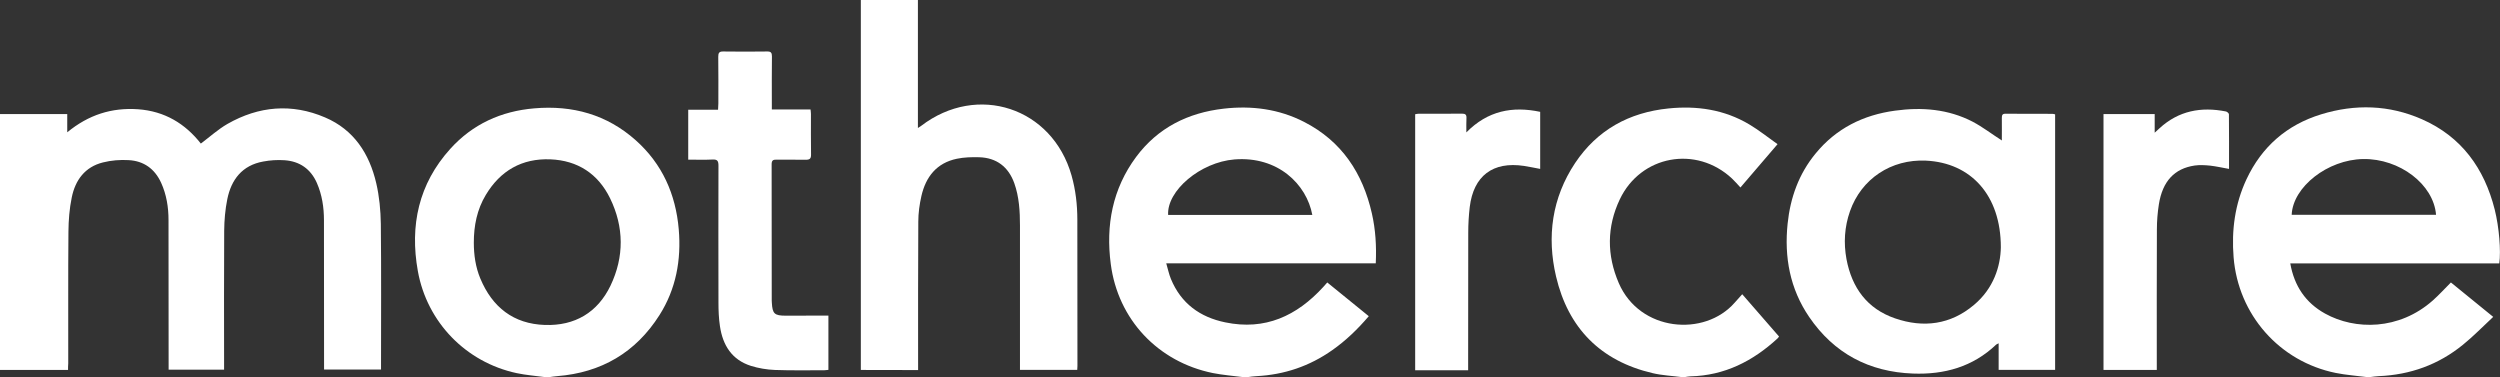 <?xml version="1.0" encoding="UTF-8"?> <!-- Generator: Adobe Illustrator 24.0.1, SVG Export Plug-In . SVG Version: 6.00 Build 0) --> <svg xmlns="http://www.w3.org/2000/svg" xmlns:xlink="http://www.w3.org/1999/xlink" id="Layer_1" x="0px" y="0px" viewBox="0 0 2505.7 378" style="enable-background:new 0 0 2505.7 378;" xml:space="preserve"><rect x="0" y="0" width="2505.7" height="378" fill="#333333" stroke="none"/> <style type="text/css"> .st0{fill:#FFFFFF;} </style> <g> <path class="st0" d="M2372.7,378c-10.5-1.4-21.2-2.1-31.6-4.2c-56.6-11.5-97.8-58.5-102.4-115.9c-2.2-27.2,1.3-53.4,12.9-78.2 c15.3-32.6,40.3-54.5,74.8-65.1c34.2-10.5,68.2-9.5,101,4.9c39.8,17.5,62.6,49.3,73,90.5c4.5,18,6.3,41.3,4.6,54 c-69.6,0-139.3,0-209.5,0c4,22.7,15.4,39.5,34.9,50.3c30.1,16.7,74.1,16.8,107.9-13.1c6.3-5.6,12-11.9,18.2-18.1 c14,11.4,27.6,22.5,42.4,34.5c-10.3,9.6-19.8,19.4-30.3,27.9c-24.5,20-52.9,30.2-84.5,31.5c-2.8,0.1-5.6,0.6-8.4,0.9 C2374.7,378,2373.7,378,2372.7,378z M2441.6,215.3c-2.4-30.5-36.5-56.5-73.1-55.9c-35.4,0.6-70.4,27.8-71.6,55.9 C2345.1,215.3,2393.3,215.3,2441.6,215.3z"></path> <path class="st0" d="M1246.2,378c-10.2-1.3-20.5-2.1-30.6-4.1c-55-11.2-95.1-53.7-102.3-109.3c-5.1-38.8,1.7-75.3,25.4-107.3 c21.8-29.3,52-44.3,87.8-48.4c28.1-3.2,55.3,0.3,80.6,13.3c37.7,19.3,58.7,51.3,67.9,91.7c3.7,16.3,4.7,32.8,3.9,50 c-69.8,0-139.3,0-210,0c1.7,5.8,2.7,10.9,4.7,15.7c10.1,24.5,29.1,38.3,54.5,43.5c39.9,8.3,71.7-6.5,98.2-35.5 c1.2-1.3,2.4-2.7,4-4.5c13.8,11.2,27.6,22.4,41.6,33.8c-11.1,13-22.9,24.4-36.4,33.9c-22.9,16.2-48.3,24.8-76.3,26.2 c-3,0.1-5.9,0.6-8.9,1C1248.9,378,1247.5,378,1246.2,378z M1315.3,215.4c-5.7-30.6-34.4-59.1-78.1-55.6 c-34.2,2.8-67.8,31.4-66.4,55.6C1218.8,215.4,1266.9,215.4,1315.3,215.4z"></path> <path class="st0" d="M546.5,378c-9.5-1.3-19.2-2-28.6-4c-50.9-10.9-89.9-51-99.1-102.3c-8.2-45.7,0.8-87.4,32.5-122.5 c22.4-24.8,51-37.8,84.2-40.6c38.3-3.3,72.8,6.2,101.7,32c26.6,23.7,40.1,54.1,43.1,89.3c2.6,30.6-2.7,59.7-19.3,85.9 c-23.8,37.5-58.3,57.7-102.6,61.2c-2.6,0.2-5.3,0.6-7.9,1C549.1,378,547.8,378,546.5,378z M474.9,243.1c0,12.3,1.7,24.5,6.5,36 c12,28.8,33.3,45.6,64.8,46.6c29.9,1,52.7-12.4,65.7-39.4c13.8-28.9,13.6-58.7-0.4-87.5c-12-24.6-32.5-38-59.9-39.1 c-28.4-1.1-50.1,11.3-64.7,35.7C478.1,210,474.9,226.2,474.9,243.1z"></path> <path class="st0" d="M1686,378c-9.9-1.3-19.9-1.7-29.6-4c-52.3-12.2-84.7-45.3-96.8-96.9c-9.4-40-4.1-78.8,19.1-113.7 c22.2-33.2,54.1-50.7,93.6-54.7c28.5-2.9,55.9,1.1,80.8,15.9c9.8,5.8,18.7,13,28.5,19.9c-12.8,15-24.8,28.9-37.2,43.4 c-3-3.2-5.6-6.3-8.5-9c-35.8-33.4-91.4-23.3-112.4,20.9c-13.1,27.6-13.1,56-1,84c21.1,48.7,85.9,54.1,116.1,19.6 c2.4-2.7,4.8-5.4,7.6-8.5c12.4,14.2,24.6,28.3,36.9,42.4c-0.6,0.8-1,1.5-1.6,2c-24.7,22.7-53,37.1-87.2,37.9 c-1.8,0-3.6,0.5-5.4,0.7C1688,378,1687,378,1686,378z"></path> <path class="st0" d="M68.2,370.8c-23.2,0-45.5,0-68.2,0C0,285.3,0,200,0,114.3c22.2,0,44.5,0,67.4,0c0,5.5,0,11.2,0,18.3 c21.4-17.6,44.6-24.9,70.9-23.1c26.7,1.9,47.3,14.4,63,34.4c9.1-6.8,17.3-14.3,26.7-19.7c31.4-17.9,64.4-20.8,97.8-6.5 c28.9,12.3,44.4,36.3,51.3,65.9c3.1,13.3,4.4,27.3,4.6,40.9c0.5,46.9,0.2,93.7,0.2,140.6c0,1.6,0,3.3,0,5.3c-19.2,0-37.9,0-57.1,0 c0-2.1,0-4.1,0-6c0-47.9,0-95.7-0.1-143.6c0-12.9-1.9-25.5-7.1-37.4c-6.2-14.1-17.3-21.8-32.5-22.8c-7.1-0.5-14.4,0-21.3,1.3 c-21,3.8-32,18-36,37.8c-2.1,10.3-3,21.1-3.1,31.6c-0.3,44.4-0.1,88.8-0.1,133.1c0,2,0,3.9,0,6.1c-18.6,0-36.7,0-55.6,0 c0-1.9,0-3.8,0-5.8c0-48,0-96.1-0.1-144.1c0-12.9-2-25.5-7.4-37.4c-6.4-14-17.4-21.9-32.6-22.7c-8.5-0.5-17.4,0.2-25.7,2.3 c-18.1,4.5-27.8,17.8-31.3,35.2c-2.3,11.1-3.2,22.7-3.3,34.1c-0.4,44-0.1,88.1-0.2,132.1C68.2,366.5,68.2,368.4,68.2,370.8z"></path> <path class="st0" d="M2006.4,140.8c0-7.4,0.1-15,0-22.6c0-2.8,0.5-4.3,3.8-4.2c15.7,0.1,31.3,0.1,47,0.1c0.8,0,1.6,0.3,2.6,0.5 c0,85.3,0,170.5,0,256.1c-18.8,0-37.5,0-56.6,0c0-8.8,0-17.4,0-26.6c-1.2,0.6-2,0.9-2.5,1.3c-23.4,22.3-52,30.2-83.4,29 c-43.9-1.6-79.1-20.2-104-56.7c-19.3-28.3-25.1-60-21.6-93.6c2.7-26,11.2-49.8,28-70.2c20.6-25.2,47.8-38.7,79.7-43 c26.9-3.7,53.3-1.6,77.8,11.1C1987.2,127.3,1996.3,134.3,2006.4,140.8z M2005.4,247.8c0-52.1-30-84.7-75.1-86.8 c-34.8-1.6-64.7,18.2-76.1,50.7c-5.5,15.7-6.5,31.8-3.5,48.1c5.4,28.6,20.7,49.7,48.7,59.3c28.5,9.8,55.7,6.3,79.2-13.6 C1998,289.2,2005.1,267.1,2005.4,247.8z"></path> <path class="st0" d="M862.8,370.8c0-123.7,0-247.1,0-370.8c19,0,37.8,0,57.2,0c0,42.5,0,84.9,0,128.3c1.7-1.1,2.5-1.6,3.2-2.1 c56.4-43.2,131.5-18.4,150.8,49.7c4.1,14.5,5.8,29.3,5.8,44.3c0.1,48.9,0.1,97.7,0.1,146.6c0,1.1-0.1,2.3-0.2,3.9 c-19,0-37.9,0-57.4,0c0-2,0-3.9,0-5.8c0-46.2,0-92.4,0-138.6c0-14.5-0.8-28.9-5.7-42.7c-5.9-16.4-17.8-25.5-35.2-26 c-7.4-0.2-15.1,0-22.3,1.5c-20.3,4.2-31.2,18.1-35.6,37.4c-1.9,8.4-3.1,17.1-3.1,25.6c-0.3,47.5-0.2,95.1-0.2,142.6 c0,2,0,3.9,0,6.2C900.8,370.8,881.9,370.8,862.8,370.8z"></path> <path class="st0" d="M830.3,316.3c0,18.5,0,36.3,0,54.4c-1.6,0.1-2.9,0.4-4.2,0.4c-16.5,0-33,0.3-49.5-0.3c-8-0.3-16.3-1.7-24-4.1 c-19.1-6.1-28.2-20.7-31-39.7c-1.2-7.9-1.5-15.9-1.5-23.8c-0.1-45.7-0.1-91.4,0-137.1c0-4.7-1-6.5-6-6.2c-8,0.4-15.9,0.1-24.3,0.1 c0-16.9,0-33.2,0-50c9.9,0,19.6,0,29.9,0c0.1-2.4,0.3-4.3,0.3-6.3c0-15.6,0.1-31.2-0.1-46.9c0-3.7,0.9-5.3,5-5.2 c14.7,0.2,29.3,0.2,44,0c3.8-0.1,4.8,1.3,4.8,4.9c-0.2,15.6-0.1,31.2-0.1,46.9c0,2,0,3.9,0,6.3c13.2,0,25.8,0,38.8,0 c0.2,1.8,0.4,3.3,0.4,4.7c0,13.5-0.1,26.9,0.1,40.4c0.1,4.3-1.4,5.4-5.5,5.3c-9.7-0.2-19.3,0.1-29-0.1c-3.6-0.1-5,0.8-5,4.7 c0.1,45.5,0.1,91.1,0.1,136.6c0,0.7,0,1.3,0.1,2c0.6,11.2,2.6,13.1,14,13.1C801.7,316.3,815.7,316.3,830.3,316.3z"></path> <path class="st0" d="M2108.3,114.3c17.2,0,33.9,0,51.3,0c0,5.9,0,11.6,0,18.7c2.3-2.2,3.6-3.3,4.9-4.5 c19.1-17.5,41.6-21.7,66.4-16.8c1.2,0.2,3.1,1.8,3.1,2.8c0.2,18.1,0.1,36.2,0.1,54.8c-6.7-1.2-12.8-2.6-19-3.3 c-5.1-0.5-10.4-0.8-15.4-0.1c-20.3,3-32.2,15.7-35.9,38.8c-1.3,8.3-2,16.8-2,25.3c-0.2,44.9-0.1,89.7-0.1,134.6c0,2,0,3.9,0,6.2 c-18.1,0-35.6,0-53.4,0C2108.3,285.3,2108.3,200.1,2108.3,114.3z"></path> <path class="st0" d="M1471.5,371.1c-2.7,0-4.5,0-6.3,0c-15.5,0-30.9,0-46.8,0c0-85.7,0-171,0-256.6c1.1-0.2,2.3-0.5,3.4-0.5 c14.5,0,29,0.1,43.5-0.1c3.5,0,4.7,1.1,4.5,4.6c-0.2,4.2-0.1,8.5-0.1,14.2c21.4-21.7,46.1-26.5,74-20.6c0,19.1,0,38,0,57.2 c-5.5-1-10.9-2.2-16.2-3c-31.2-4.7-50.6,9.9-54.4,41.2c-1,8.5-1.5,17.2-1.5,25.8c-0.1,43.5-0.1,87.1-0.1,130.6 C1471.5,366,1471.5,368.2,1471.5,371.1z"></path> </g> </svg> 